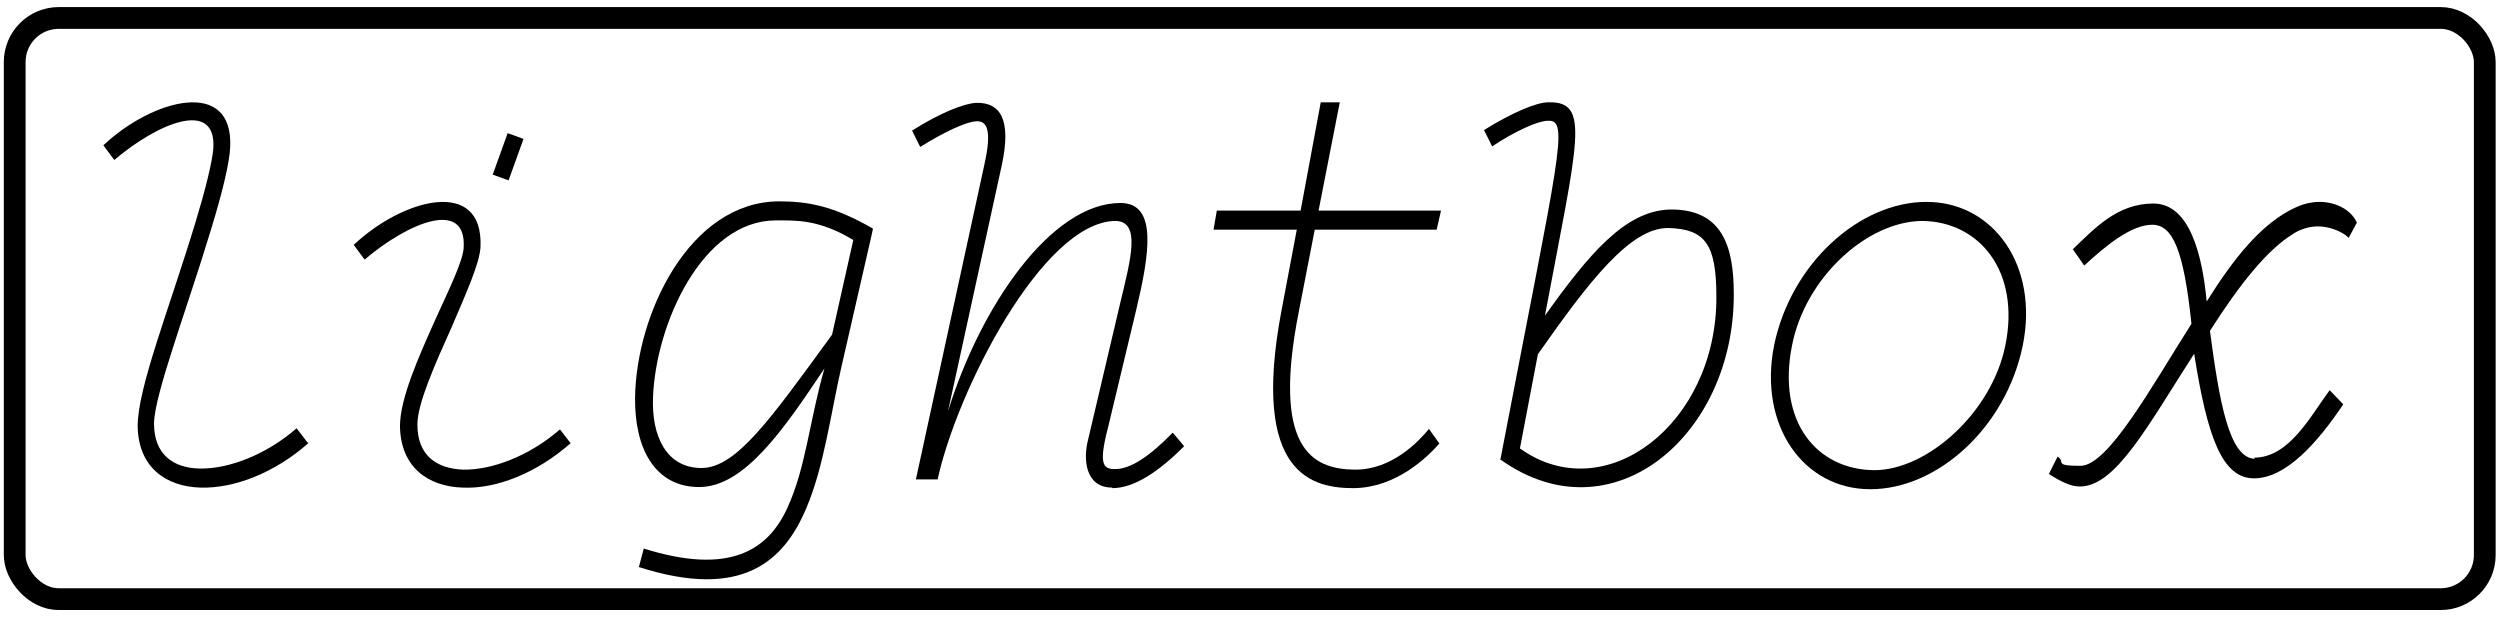 <?xml version="1.0" encoding="UTF-8"?>
<svg id="Layer_1" xmlns="http://www.w3.org/2000/svg" xmlns:svg="http://www.w3.org/2000/svg" xmlns:sodipodi="http://sodipodi.sourceforge.net/DTD/sodipodi-0.dtd" xmlns:inkscape="http://www.inkscape.org/namespaces/inkscape" version="1.1" viewBox="0 0 459.4 113.4">
  <!-- Generator: Adobe Illustrator 29.3.1, SVG Export Plug-In . SVG Version: 2.1.0 Build 151)  -->
  <defs>
    <style>
      .st0 {
        fill: none;
        stroke: #000;
        stroke-miterlimit: 10;
        stroke-width: 4px;
      }
    </style>
  </defs>
  <sodipodi:namedview id="namedview2" bordercolor="#999999" borderopacity="1" inkscape:current-layer="Layer_1" inkscape:cx="45.58093" inkscape:cy="77.6197" inkscape:deskcolor="#d1d1d1" inkscape:document-units="mm" inkscape:pagecheckerboard="0" inkscape:pageopacity="0" inkscape:showpageshadow="0" inkscape:window-height="480" inkscape:window-maximized="0" inkscape:window-width="720" inkscape:window-x="0" inkscape:window-y="25" inkscape:zoom="1.513791" pagecolor="#ffffff"/>
  <path d="M56.7,81.4c-6.2,5.5-13.7,8.4-19.9,8.2-6.4-.2-11.4-3.8-11.5-11.3,0-7.1,5.8-21.5,10.7-37.7,1.7-5.6,3-10.8,3.2-13.3.6-9.2-10.2-4.7-18.2,2.1l-2-2.7c9-8.5,23.9-12.5,23.3.3-.1,3-1.6,8.9-3.5,15.1-4.6,15.2-10.4,30.3-10.5,35.7,0,5.7,3.5,8.2,8.4,8.3,5.4.1,12.3-2.6,17.8-7.4l2,2.6Z"/>
  <path d="M104.9,81.4c-6.2,5.5-13.7,8.5-19.9,8.2-6.4-.2-11.4-3.8-11.5-11.3,0-5.1,3.5-12.9,6.6-19.8,2.5-5.5,4.9-10.4,5.1-12.9.6-9.2-10.2-4.7-18.2,2.1l-2-2.7c9-8.5,23.8-12.5,23.3.3-.1,3-2.7,8.7-5.3,14.8-3.1,6.9-6.3,14.1-6.3,17.9,0,5.7,3.5,8.1,8.4,8.3,5.4.1,12.3-2.6,17.8-7.4l2,2.6Z"/>
  <path d="M160.4,42.1l-.3,1.4-5.5,24c-1.9,8.3-3.2,18.3-6.4,25.8-4.1,9.8-11.8,17-30.8,10.9l.9-3.4c15.9,5,22.9.2,26.4-7.5,3.4-7.4,4-15.8,6.8-25.6-7.4,11.1-14.7,21.8-23,21.8-8.3,0-11.9-7.3-11.8-16.4.2-15.4,10-36,26.4-36.1,5.3,0,10,.8,17.3,5ZM142.6,40.5c-13.6,0-22.1,19.1-22.6,32.5-.3,7.2,2.5,13,8.9,13s12.7-9,24-24.5l3.9-17.4c-6.3-3.8-10.5-3.6-14.2-3.6Z"/>
  <path d="M204.4,89.6c-5.1,0-5.3-5.4-4.5-8.6l5.9-25.1c2-8.3,3.9-15.2-.8-15.3-13.4.1-29.2,31.3-32.7,47.5h-4l12.6-57.9c1.4-6.3.5-8.1-1.6-7.9-1.8.1-5.9,2-10.2,4.7l-1.5-3c5.2-3.3,9.6-5,11.8-5.1,4.4-.1,6.5,3,4.7,11.4l-9.9,45.3c6-19.4,19-38.3,31.7-38.3,6.9,0,5.3,9.5,2.9,19.6l-5.2,21.7c-1.8,6.9-.8,7.6,1.3,7.6,2.9,0,6.4-2.4,10.6-6.7l2.1,2.5c-4.7,4.7-9.2,7.7-13.2,7.7Z"/>
  <path d="M262.5,78.7l2,2.8c-2.2,2.5-7.9,8.1-15.7,8.2-7.3,0-19.1-2.1-13.3-32.7l2.8-14.8h-15.3l.6-3.5h15.4l3.7-19.9h3.5l-3.9,19.9h22.5l-.8,3.5h-22.4l-2.9,14.9c-5,25.2,2.3,29.1,10.2,29.2,6.9.1,11.9-5.3,13.7-7.5Z"/>
  <path d="M275.7,84.5c10.8-56.3,12.8-62.6,8.7-62.3-1.8,0-6,1.9-10.2,4.7l-1.5-3c5.3-3.3,9.7-5.1,11.8-5.1,7.8-.2,5.5,6.7-.6,39.2,8-11.2,14.7-19.3,23-19.5,9.5-.1,11.7,6.6,11.7,15.5.1,26.1-22.4,45-42.8,30.5ZM315.4,54.5c0-9.7-2.1-12.4-8.8-12.6-7-.1-14.6,9.8-24,23.2l-3.3,17.3c15.6,11.2,36.2-4.4,36.1-27.9Z"/>
  <path d="M326,63.5c3.1-15.1,15.7-26.4,28-26.4s20.7,11.7,17.7,26.4c-3.1,15.1-15.7,26.4-28,26.4s-20.6-11.7-17.7-26.4ZM368.5,63.5c2.8-13.7-4.8-22.8-15.3-22.9-10.2.1-21.5,10.5-23.9,22.9-2.8,14.1,4.6,22.8,15.1,22.9,9.8,0,21.6-10.6,24.1-22.9Z"/>
  <rect class="st0" x="2.7" y="3.3" width="453.9" height="106.8" rx="8.1" ry="8.1"/>
  <rect x="89.3" y="27.2" width="8.1" height="3.1" transform="translate(34.7 106.9) rotate(-70.2)"/>
  <path d="M414.4,84.3c-4.8,0-6.6-10.7-8.3-23.5,5.6-8.8,10.6-14.9,15.1-17.7,1.3-.9,3-1.5,4.8-1.5s4.3.8,5.6,2.1l1.5-2.8c-1.1-2.4-3.9-3.8-6.9-3.8s-5.2,1.5-5.7,1.7c-5.2,2.9-9.8,8.3-15,16.6-.8-8.5-3.1-18-9.8-18s-10.9,4.7-14.8,8.4l2.1,3c4.1-3.8,8.7-7.5,12.5-7.5s5.8,4.8,7.2,18.2c-7.3,11.5-15.3,26.1-20.4,26.1s-2.6-.7-4.2-1.7l-1.6,3.2c2.2,1.4,4,2.3,5.7,2.3,6.6,0,12.5-11.2,21-24.4,2.4,15.2,5.1,22.9,11,22.9s11.7-6.6,16.4-13.6l-2.5-2.6c-3.5,4.7-7.4,12.4-13.9,12.4Z"/>
</svg>